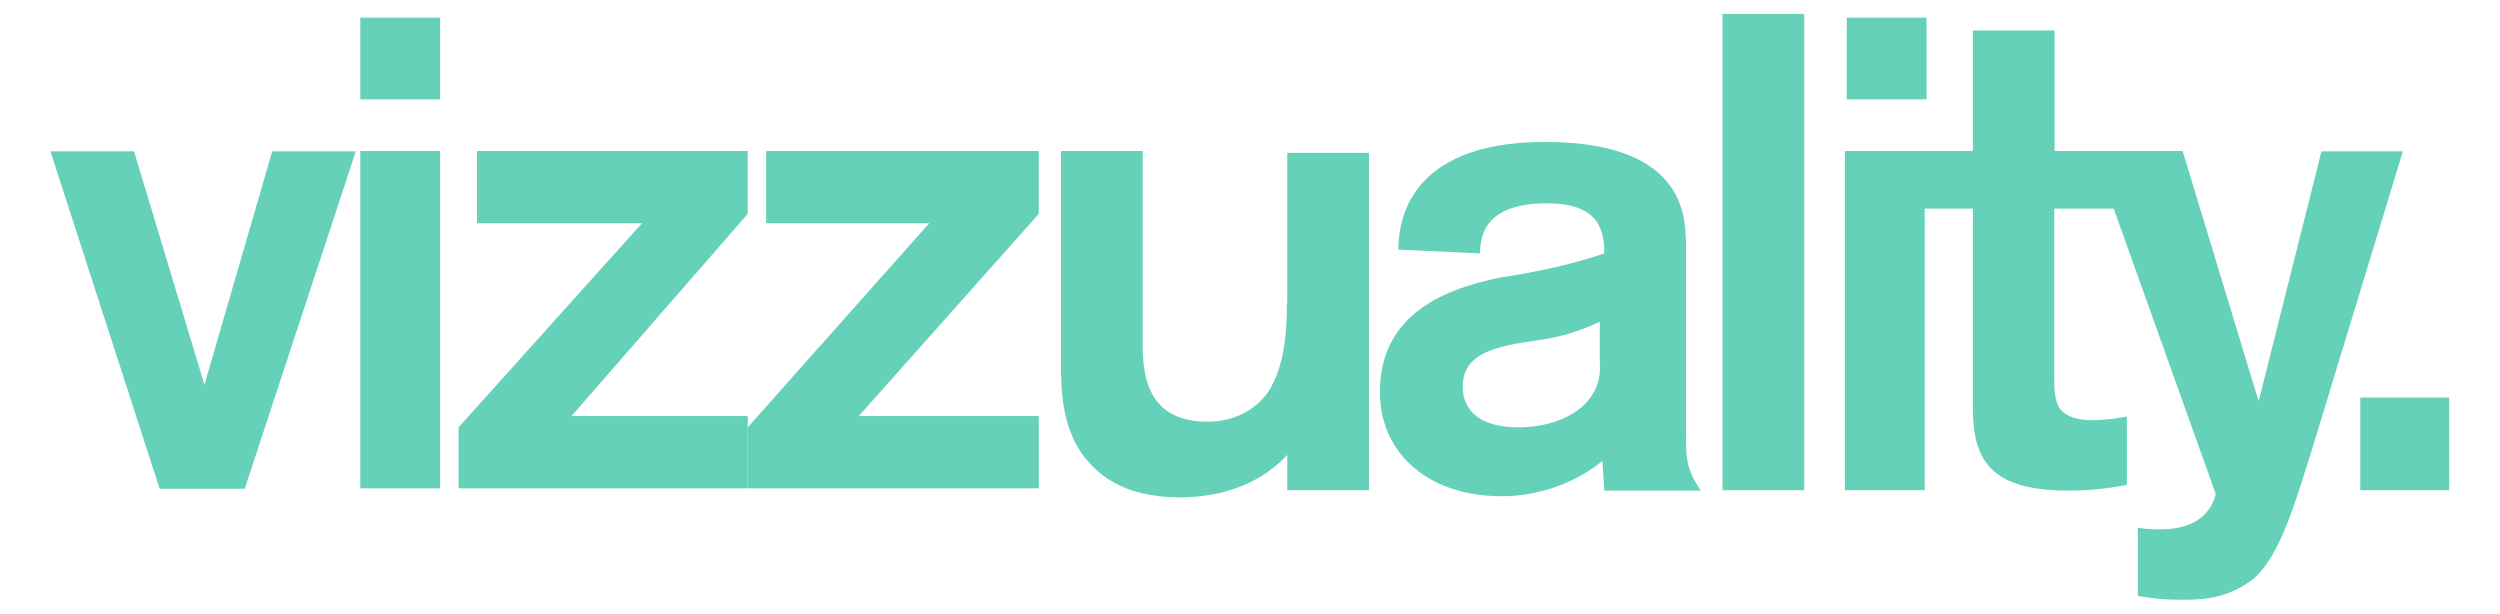 <?xml version="1.0" encoding="utf-8"?>
<!-- Generator: Adobe Illustrator 19.1.0, SVG Export Plug-In . SVG Version: 6.00 Build 0)  -->
<svg version="1.1" id="Capa_1" xmlns:sketch="http://www.bohemiancoding.com/sketch/ns"
	 xmlns="http://www.w3.org/2000/svg" xmlns:xlink="http://www.w3.org/1999/xlink" x="0px" y="0px" viewBox="-160 202 664 163"
	 style="enable-background:new -160 202 664 163;" xml:space="preserve">
<style type="text/css">
	.st0{fill:#64D1B8;}
</style>
<title>Imported Layers</title>
<desc>Created with Sketch.</desc>
<g id="Imported-Layers" sketch:type="MSLayerGroup">
	<path id="Fill-1" sketch:type="MSShapeGroup" class="st0" d="M-105.7,304.2l-18.7-62h-22.2l29,89.6h22.6l29.5-89.6h-22.2
		L-105.7,304.2"/>
	<path id="Fill-2" sketch:type="MSShapeGroup" class="st0" d="M-64.3,242.1h21.2v89.6h-21.2V242.1z"/>
	<path id="Fill-3" sketch:type="MSShapeGroup" class="st0" d="M-64.3,206.7h21.2v21.7h-21.2V206.7z"/>
	<path id="Fill-4" sketch:type="MSShapeGroup" class="st0" d="M-33.3,261.3h43.8l-48.7,54.2v16.2h76.8v-19.2H-8.2l46.8-53.7v-16.7
		h-71.9V261.3"/>
	<path id="Fill-5" sketch:type="MSShapeGroup" class="st0" d="M43.5,261.3h43.3l-48.2,54.2v16.2h77.3v-19.2H68.1l47.8-53.7v-16.7
		H43.5V261.3"/>
	<path id="Fill-6" sketch:type="MSShapeGroup" class="st0" d="M181.8,282.5c0,6.9-0.5,15.3-3.9,21.7c-1.5,3.4-6.9,9.8-17.2,9.8
		c-15.3,0-17.2-11.3-17.2-20.2v-51.7h-21.7v56.6c0,7.9,0.5,16.2,5.4,23.6c3.9,5.4,10.8,11.8,26.1,11.8c15.8,0,24.6-6.9,28.6-11.3
		v9.4h21.7v-89.6h-21.7V282.5L181.8,282.5"/>
	<path id="Fill-7" sketch:type="MSShapeGroup" class="st0" d="M287.7,265.3c0-15.8-11.3-25.6-37.4-25.6c-37.4,0-38.9,22.6-38.9,28.6
		l21.7,1c0-4.9,1.5-13.3,17.7-13.3c13.3,0,15.3,6.4,15.3,13.3c-5.9,2-14.3,4.4-27.6,6.4c-16.7,3.4-32,10.8-32,30.5
		c0,15.3,11.8,27.6,32.5,27.6c10.8,0,20.7-4.4,26.6-9.4l0.5,7.9h25.6c-3.9-5.9-3.9-8.4-3.9-15.8V265.3L287.7,265.3z M265,299.3
		c0,11.3-11.3,16.2-21.7,16.2c-10.8,0-14.8-4.9-14.8-10.8c0-9.4,9.8-10.8,19.7-12.3c7.9-1,13.3-3.4,16.7-4.9V299.3h0.5H265z"/>
	<path id="Fill-8" sketch:type="MSShapeGroup" class="st0" d="M297.5,205.7h21.7v126.5h-21.7V205.7z"/>
	<path id="Fill-9" sketch:type="MSShapeGroup" class="st0" d="M330.5,206.7h21.2v21.7h-21.2V206.7z"/>
	<path id="Fill-10" sketch:type="MSShapeGroup" class="st0" d="M456.6,242.1l-16.7,66.5l-20.2-66.5h-34v-32H364v32h-34v90.1h21.2
		v-74.8H364v53.2c0,14.8,5.9,21.7,25.6,21.7c7.4,0,12.3-1,15.3-1.5v-18.2c-2.5,0.5-5.9,1-9.4,1c-1,0-5.4,0-7.9-2.5c-2-2-2-5.9-2-9.4
		v-44.3h15.8l27.1,75.8c-0.5,2-2.5,9.4-14.8,9.4c-1.5,0-3.9,0-5.9-0.5v18.2c3.4,0.5,5.9,1,12.3,1c6.9,0,12.3-1,18.2-5.4
		c7.4-5.9,11.8-22.2,15.3-33l24.6-80.7H456.6"/>
	<path id="Fill-11" sketch:type="MSShapeGroup" class="st0" d="M466.9,307.6h23.6v24.6h-23.6V307.6z"/>
</g>
</svg>
